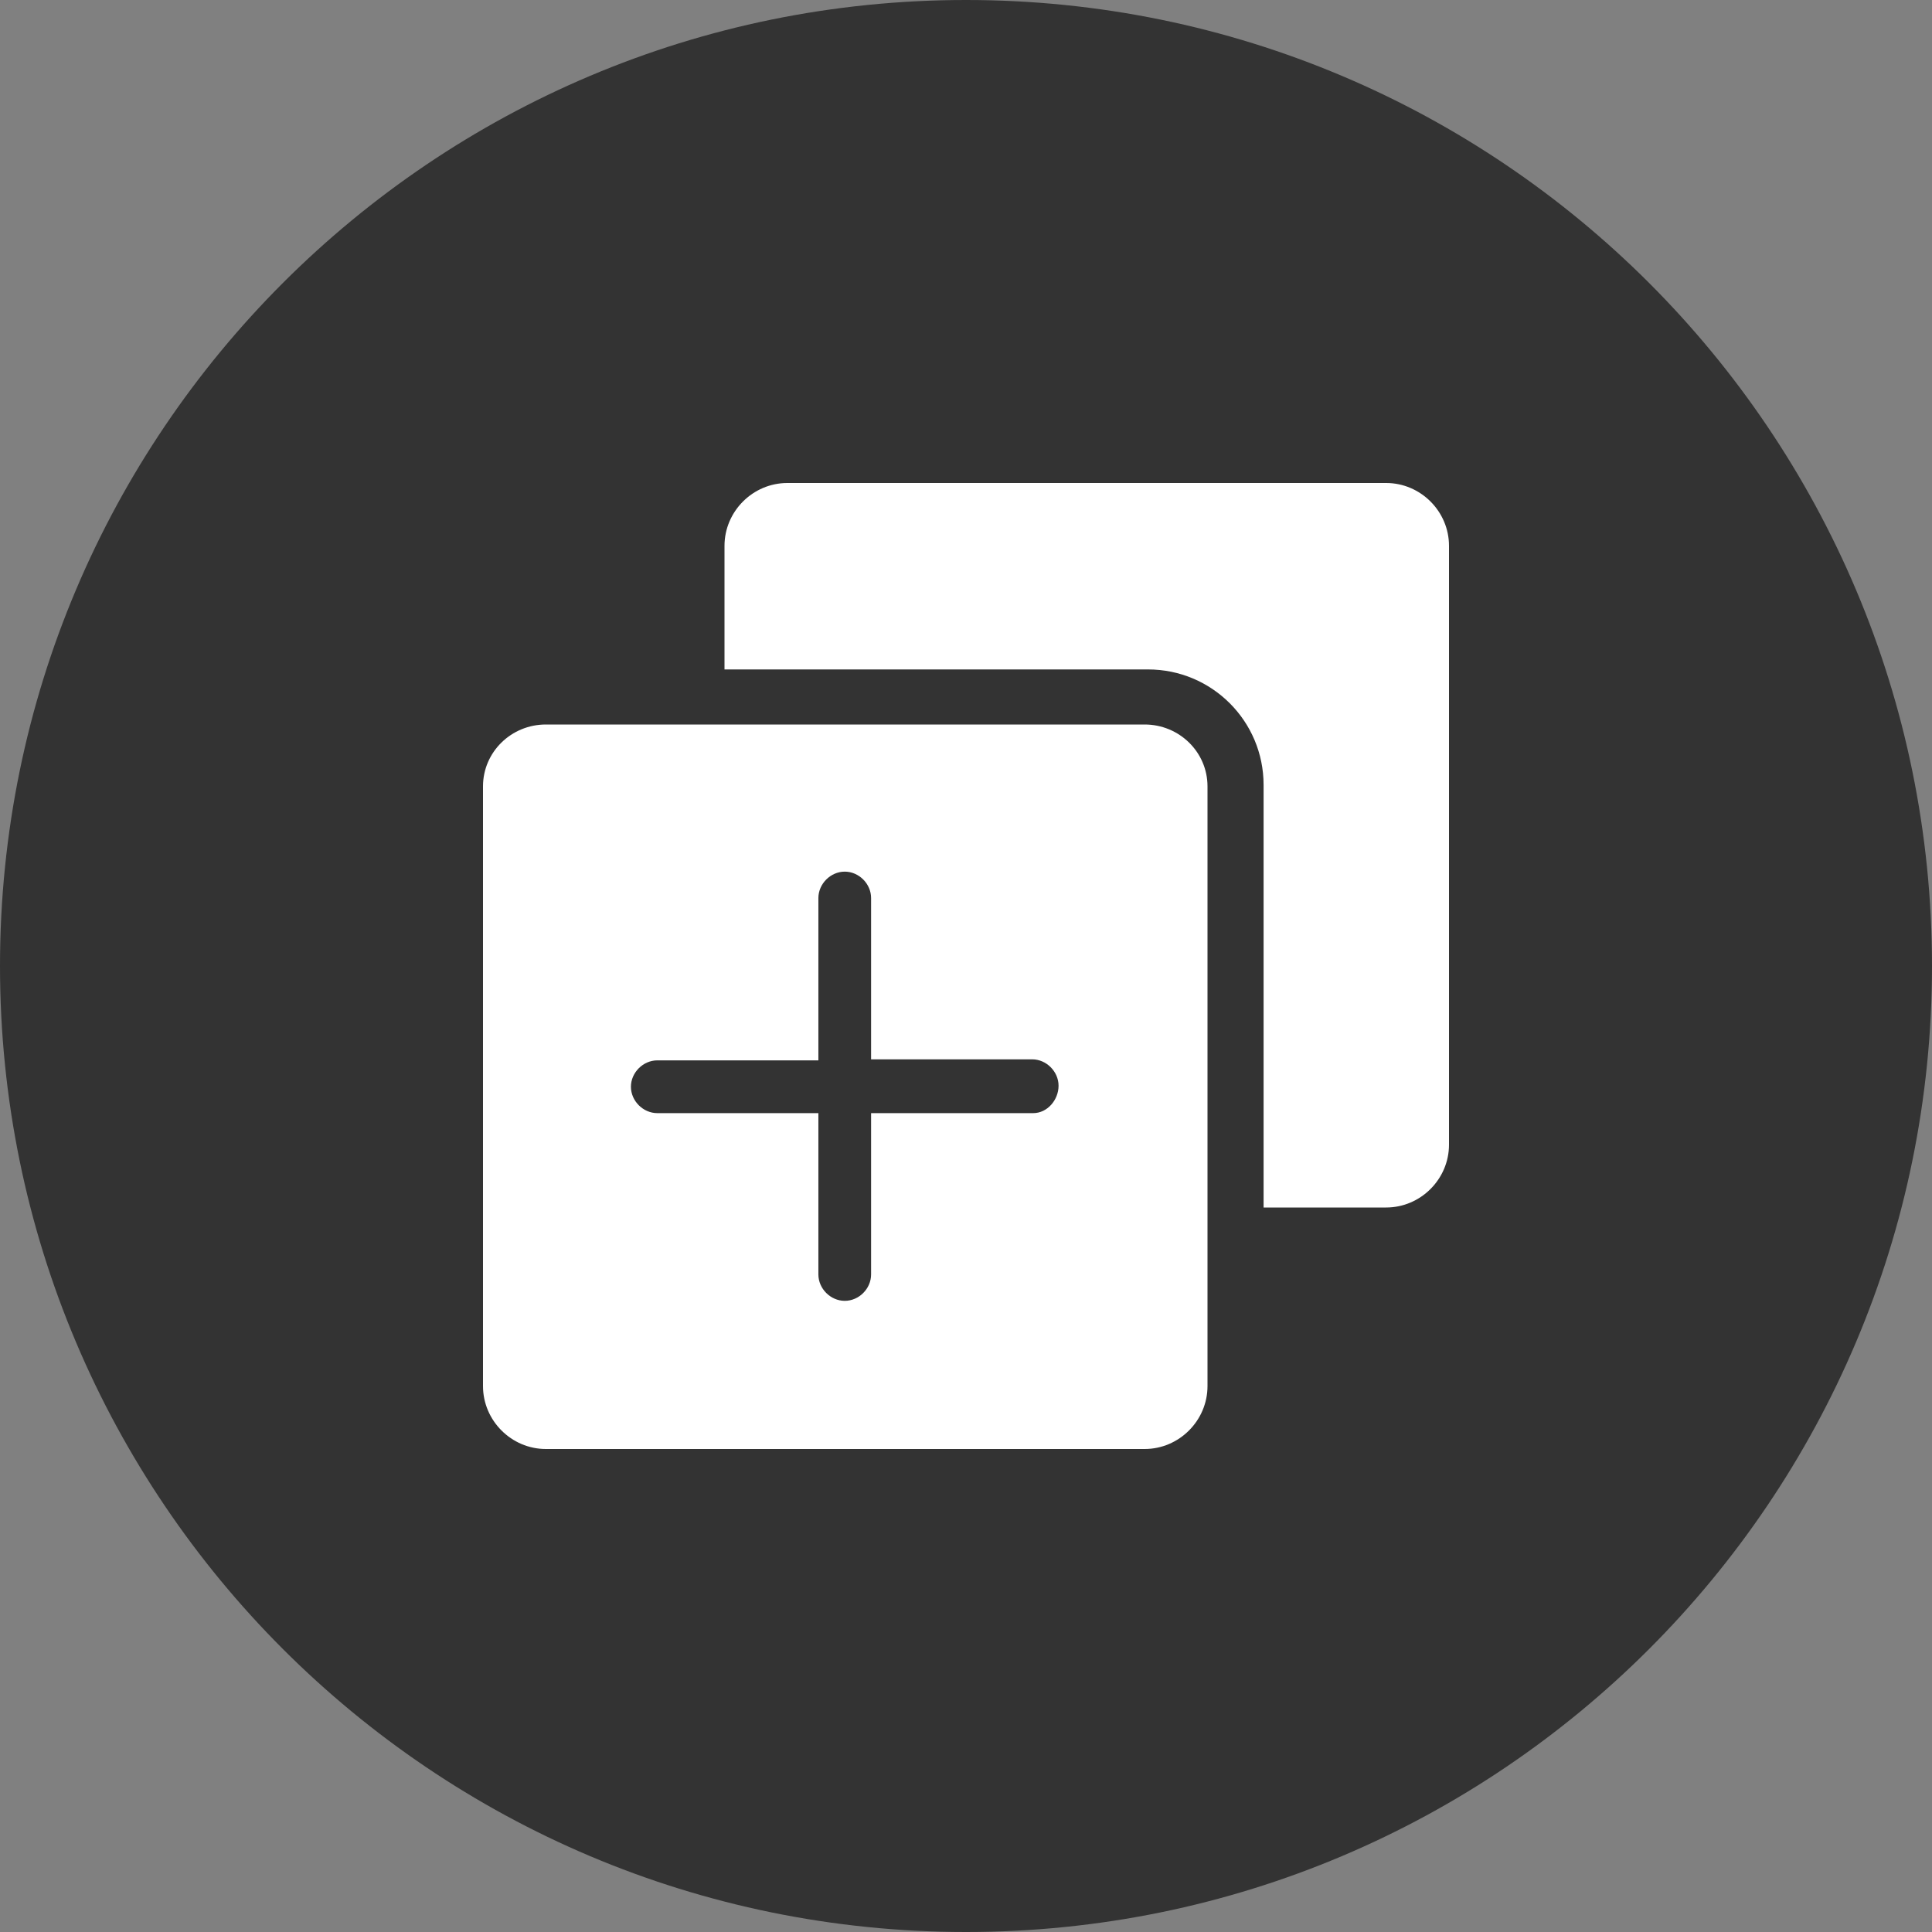 <svg width="32px" height="32px" viewBox="0 0 32 32" version="1.1" xmlns="http://www.w3.org/2000/svg" xmlns:xlink="http://www.w3.org/1999/xlink">
    <rect x="0" y="0" width="32" height="32" fill="#808080" stroke="none"/>
    <g id="layer205" stroke="none" stroke-width="1" fill="none" fill-rule="evenodd">
        <g id="layer206" transform="translate(-218, -1836)" fill-rule="nonzero">
            <g id="layer207" transform="translate(0, 1816)">
                <g id="layer208" transform="translate(218, 20)">
                    <path d="M16,0 C7.163,0 0,7.163 0,16 C0,24.836 7.163,32 16,32 C24.837,32 32,24.836 32,16 C32,7.163 24.837,0 16,0 Z" id="layer209" fill="#333333"></path>
                    <g id="layer210" transform="translate(8, 8)" fill="#FFFFFF">
                        <path d="M14.959,0 L5.041,0 C4.47,0 4,0.47 4,1.041 L4,3.088 L11.015,3.088 C12.073,3.088 12.929,3.944 12.929,5.001 L12.929,12 L14.959,12 C15.53,12 16,11.53 16,10.959 L16,1.041 C16,0.47 15.53,0 14.959,0 Z" id="layer211"></path>
                        <path d="M10.959,4 L1.041,4 C0.47,4 0,4.454 0,5.025 L0,14.958 C0,15.529 0.47,16 1.041,16 L10.959,16 C11.53,16 12,15.529 12,14.958 L12,5.025 C12,4.454 11.53,4 10.959,4 Z M9.113,10.437 L6.428,10.437 L6.428,13.109 C6.428,13.345 6.227,13.546 5.992,13.546 C5.757,13.546 5.555,13.345 5.555,13.109 L5.555,10.437 L2.887,10.437 C2.652,10.437 2.45,10.235 2.45,10 C2.45,9.765 2.652,9.563 2.887,9.563 L5.555,9.563 L5.555,6.874 C5.555,6.639 5.757,6.437 5.992,6.437 C6.227,6.437 6.428,6.639 6.428,6.874 L6.428,9.546 L9.097,9.546 C9.331,9.546 9.533,9.748 9.533,9.983 C9.533,10.218 9.348,10.437 9.113,10.437 Z" id="layer212"></path>
                    </g>
                </g>
            </g>
        </g>
    </g>
</svg>